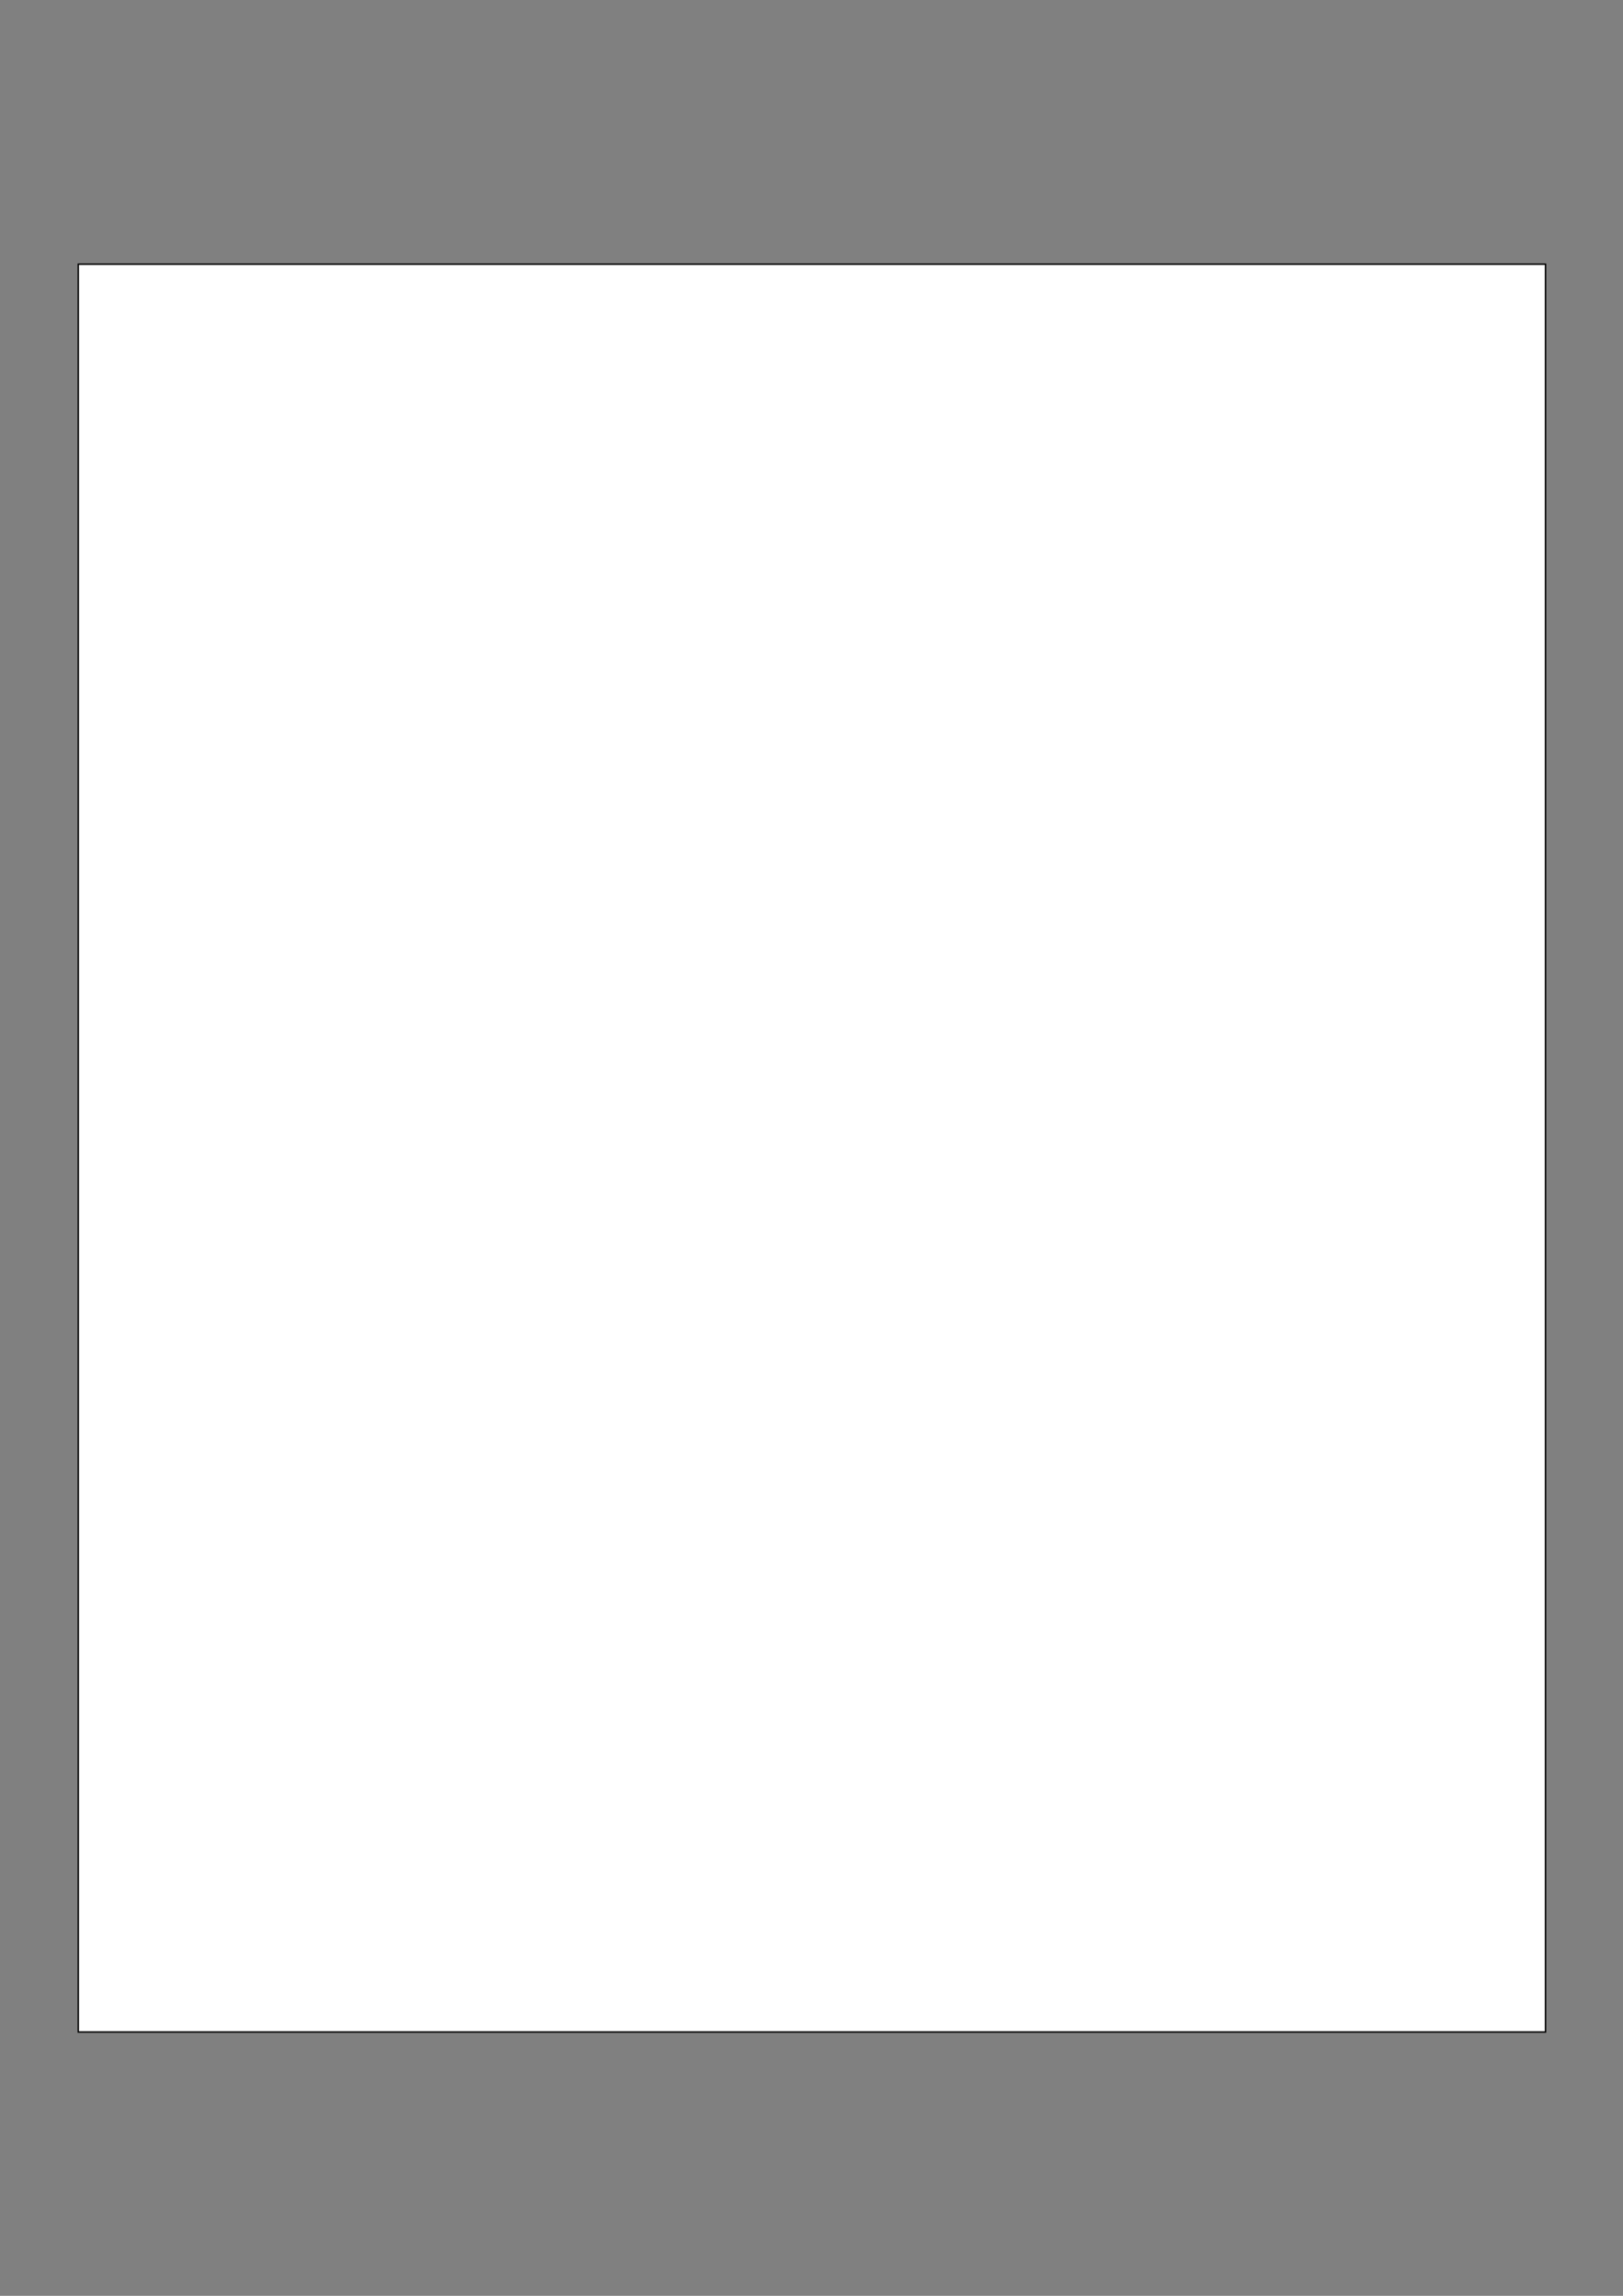<?xml version="1.0" encoding="UTF-8" standalone="no"?>
<!-- Created with Inkscape (http://www.inkscape.org/) -->

<svg
   width="210mm"
   height="297mm"
   viewBox="0 0 210 297"
   version="1.1"
   id="svg1"
   xml:space="preserve"
   inkscape:version="1.4 (e7c3feb, 2024-10-09)"
   sodipodi:docname="flowing-2.svg"
   inkscape:export-filename="flowing-2.pdf"
   inkscape:export-xdpi="96"
   inkscape:export-ydpi="96"
   xmlns:inkscape="http://www.inkscape.org/namespaces/inkscape"
   xmlns:sodipodi="http://sodipodi.sourceforge.net/DTD/sodipodi-0.dtd"
   xmlns="http://www.w3.org/2000/svg"
   xmlns:svg="http://www.w3.org/2000/svg"><rect x="0" y="0" width="210" height="297" fill="#808080" stroke="none"/><sodipodi:namedview
     id="namedview1"
     pagecolor="#ffffff"
     bordercolor="#000000"
     borderopacity="0.25"
     inkscape:showpageshadow="2"
     inkscape:pageopacity="0.0"
     inkscape:pagecheckerboard="0"
     inkscape:deskcolor="#d1d1d1"
     inkscape:document-units="mm"
     inkscape:zoom="0.2963988"
     inkscape:cx="57.355158"
     inkscape:cy="622.47216"
     inkscape:window-width="1920"
     inkscape:window-height="1051"
     inkscape:window-x="0"
     inkscape:window-y="0"
     inkscape:window-maximized="1"
     inkscape:current-layer="layer1" /><defs
     id="defs1" /><g
     inkscape:label="Layer 1"
     inkscape:groupmode="layer"
     id="layer1"
     transform="translate(-103.857,-5.609)"><g
       id="g54"
       transform="matrix(1.687,0,0,1.687,-78.185,13.362)"><path
         id="rect26"
         style="fill:#ffffff;stroke:#000000;stroke-width:0.11"
         d="M 113.912,15.664 H 226.448 V 151.227 H 113.912 Z" /><path
         id="rect7"
         style="fill:#ffffff;stroke:none;stroke-width:0.092;stroke-dasharray:none"
         d="m 201.685,58.051 c 6.539,4.99 10.863,1.67 14.772,-2.028 v -4.325 c -2.91,-2.032 -7.298,-6.031 -14.756,-8.423 -0.017,-0.002 -0.02,0.008 -0.043,5.17e-4 -1.335,-0.424 -3.272,-0.916 -4.296,-1.092 -0.723,-0.124 -1.415,-0.222 -3.457,-0.486 -0.408,-0.053 -0.49,-0.045 -0.975,0.093 -0.562,0.16 -0.63,0.173 -2.107,0.4 -0.521,0.08 -1.088,0.182 -1.262,0.226 -0.174,0.044 -0.716,0.124 -1.205,0.176 -0.489,0.052 -1.048,0.13 -1.243,0.173 -0.779,0.172 -1.566,0.254 -2.424,0.254 -1.381,-2.49e-4 -1.576,-0.033 -3.907,-0.65 -0.778,-0.206 -2.186,-0.672 -2.474,-0.819 -0.084,-0.043 -0.278,-0.12 -0.43,-0.172 -0.152,-0.051 -0.703,-0.345 -1.223,-0.651 -1.283,-0.755 -1.475,-0.864 -1.53,-0.862 -0.026,4.82e-4 -0.021,0.02 0.012,0.043 0.104,0.074 0.907,1.231 1.164,1.677 0.449,0.777 0.537,0.989 0.62,1.487 0.206,1.227 0.02,2.739 -0.471,3.828 -0.045,0.099 -0.082,0.193 -0.082,0.209 0,0.015 -0.126,0.295 -0.279,0.622 -0.295,0.629 -0.381,0.853 -0.327,0.853 0.059,0 1.146,-0.407 1.313,-0.491 0.285,-0.145 2.612,-0.071 4.5,0.143 0.559,0.063 1.326,0.144 1.705,0.178 1.845,0.169 3.579,0.51 4.912,0.965 0.88,0.3 1.996,0.722 2.361,0.891 0.165,0.076 0.493,0.221 0.729,0.32 0.655,0.275 2.752,1.388 3.308,1.755 0.163,0.108 0.318,0.197 0.344,0.198 0.026,0.001 0.137,0.079 0.246,0.172 0.109,0.093 0.222,0.17 0.25,0.17 0.086,0 2.072,1.384 2.219,1.547 0.016,0.017 0.119,0.101 0.229,0.185 0.11,0.084 0.278,0.222 0.373,0.305 0.095,0.084 0.339,0.298 0.543,0.477 0.791,0.693 1.571,1.407 2.665,2.439 z" /><path
         id="path28"
         style="fill:#ffffff;stroke:none;stroke-width:0.092;stroke-dasharray:none"
         d="m 201.724,59.759 c 0.617,4.973 -12.197,19.339 -18.645,29.26 0.3,0.153 0.614,0.306 0.975,0.466 1.072,0.474 1.678,0.625 3.33,0.83 0.534,0.066 2.348,-0.21 3.243,-0.495 0.313,-0.099 0.84,-0.258 1.171,-0.351 0.331,-0.094 1.093,-0.326 1.692,-0.516 1.259,-0.399 1.411,-0.444 2.388,-0.703 0.398,-0.105 1.069,-0.312 1.491,-0.459 0.795,-0.277 2.359,-0.746 2.66,-0.796 0.095,-0.016 0.314,-0.058 0.488,-0.093 0.174,-0.035 1.081,-0.078 2.016,-0.096 l 1.701,-0.032 0.001,0.011 c 4.02,-0.084 8.278,0.422 12.221,2.002 V 56.023 c -3.91,3.698 -8.233,7.018 -14.772,2.028 l 0.008,0.007 0.019,0.851 0.019,0.852 z" /><path
         id="path47"
         style="fill:#ffffff;stroke:none;stroke-width:0.092;stroke-dasharray:none"
         d="m 175.641,51.304 -0.1,0.26 c -0.713,1.851 -1.291,3.05 -1.755,3.641 -0.42,0.535 -0.567,0.644 -1.075,0.795 -0.638,0.19 -1.051,0.256 -2.052,0.327 -1.415,0.101 -1.95,0.079 -2.858,-0.119 -0.447,-0.098 -1.012,-0.254 -1.255,-0.348 -0.448,-0.172 -1.456,-0.805 -1.824,-1.146 -0.453,-0.42 -0.849,-0.782 -1.133,-1.036 -0.165,-0.148 -0.301,-0.296 -0.301,-0.33 0,-0.034 -0.032,-0.063 -0.072,-0.064 -0.04,-0.002 -0.33,-0.232 -0.645,-0.512 -0.315,-0.28 -0.58,-0.502 -0.589,-0.493 -0.009,0.009 0.011,0.089 0.045,0.177 0.034,0.089 0.047,0.228 0.029,0.31 -0.064,0.294 0.128,1.119 0.346,1.485 0.23,0.387 0.466,0.568 1.509,1.161 0.358,0.204 0.709,0.424 0.78,0.488 0.07,0.065 0.152,0.111 0.18,0.103 0.029,-0.008 0.133,0.029 0.233,0.083 0.1,0.054 0.476,0.242 0.836,0.42 0.636,0.313 0.666,0.336 1.024,0.797 0.203,0.261 0.498,0.622 0.655,0.803 0.158,0.18 0.403,0.464 0.545,0.631 0.142,0.167 0.288,0.335 0.326,0.373 0.037,0.038 0.185,0.248 0.328,0.465 0.143,0.218 0.487,0.731 0.765,1.141 0.602,0.89 1.509,2.314 1.808,2.837 0.397,0.696 1.236,2.436 1.625,3.372 0.115,0.277 0.269,0.645 0.342,0.819 0.33,0.782 0.67,1.724 0.86,2.381 0.055,0.189 0.124,0.391 0.153,0.449 0.198,0.387 0.667,2.311 0.908,3.724 0.031,0.181 0.084,0.478 0.118,0.66 0.034,0.181 0.084,0.524 0.111,0.76 0.047,0.402 0.356,1.96 0.637,3.212 0.205,0.914 0.431,1.709 0.735,2.59 0.16,0.462 0.29,0.892 0.29,0.957 0,0.065 0.027,0.135 0.06,0.155 0.033,0.02 0.262,0.454 0.51,0.964 0.741,1.526 1.14,2.148 1.907,2.967 0.335,0.358 1.233,1.131 1.549,1.334 0.168,0.108 0.531,0.342 0.807,0.519 0.313,0.202 0.677,0.403 1.076,0.606 6.449,-9.921 19.262,-24.287 18.645,-29.26 l -0.357,-0.112 c -1.622,-0.509 -3.986,-1.041 -5.697,-1.282 -2.588,-0.364 -2.354,-0.368 -7.865,0.14 -1.082,0.1 -1.624,0.078 -2.07,-0.081 -0.215,-0.077 -0.7,-0.232 -1.079,-0.345 -0.379,-0.113 -0.882,-0.281 -1.119,-0.373 -0.237,-0.092 -0.779,-0.302 -1.205,-0.466 -0.917,-0.353 -1.841,-0.823 -2.643,-1.344 -0.599,-0.389 -0.789,-0.571 -1.466,-1.405 -0.42,-0.518 -0.417,-0.515 -1.166,-1.473 -0.267,-0.342 -0.5,-0.634 -0.517,-0.65 -0.017,-0.016 -0.132,-0.158 -0.257,-0.316 -0.124,-0.158 -0.32,-0.391 -0.435,-0.518 z" /><path
         id="path29"
         style="fill:#ffffff;stroke:none;stroke-width:0.092;stroke-dasharray:none"
         d="m 188.979,97.068 c 0.7,-0.498 1.558,-0.259 2.603,-0.871 l -1.425,0.063 c -0.785,0.035 -2.009,0.048 -2.719,0.029 -2.291,-0.062 -5.176,-0.46 -5.727,-0.791 -0.245,-0.147 -1.382,-1.023 -1.673,-1.289 -0.11,-0.101 -0.371,-0.322 -0.579,-0.49 -1.754,-1.419 -2.285,-1.956 -3.01,-3.039 -0.332,-0.497 -0.702,-1.08 -0.822,-1.294 -0.12,-0.214 -0.316,-0.558 -0.435,-0.763 -0.519,-0.89 -0.89,-1.574 -0.89,-1.642 0,-0.04 -0.023,-0.086 -0.05,-0.103 -0.027,-0.017 -0.185,-0.335 -0.35,-0.706 -0.165,-0.371 -0.346,-0.778 -0.402,-0.904 -0.366,-0.821 -1.123,-3.857 -1.372,-5.507 -0.033,-0.221 -0.112,-0.737 -0.174,-1.147 -0.062,-0.41 -0.154,-1.016 -0.204,-1.348 -0.05,-0.331 -0.196,-1.248 -0.326,-2.037 -0.24,-1.461 -0.346,-1.83 -0.828,-2.886 -0.077,-0.168 -0.124,-0.329 -0.106,-0.359 0.018,-0.029 0.01,-0.054 -0.018,-0.054 -0.028,0 -0.159,-0.239 -0.292,-0.532 -0.3,-0.661 -0.522,-0.996 -1.212,-1.827 -0.552,-0.665 -0.79,-0.868 -1.947,-1.658 -0.302,-0.206 -0.795,-0.543 -1.095,-0.748 -0.3,-0.205 -0.648,-0.435 -0.774,-0.511 l -0.229,-0.138 0.254,0.284 c 0.14,0.156 0.514,0.565 0.832,0.908 0.318,0.344 0.637,0.692 0.71,0.775 0.158,0.178 0.47,0.616 0.47,0.66 0,0.03 0.46,0.838 0.575,1.009 0.089,0.133 1.169,2.347 1.287,2.639 0.057,0.142 0.137,0.336 0.178,0.43 0.151,0.353 0.444,1.1 0.547,1.395 0.147,0.42 0.28,1.38 0.544,3.911 0.073,0.698 0.598,3.548 0.772,4.187 0.085,0.313 0.389,1.356 0.719,2.467 0.042,0.142 0.209,0.607 0.37,1.032 0.161,0.426 0.316,0.839 0.343,0.918 0.199,0.581 0.828,1.893 0.991,2.068 0.055,0.059 0.1,0.122 0.1,0.14 0,0.017 0.112,0.205 0.249,0.418 0.137,0.213 0.374,0.599 0.527,0.858 0.298,0.506 1.265,1.669 1.725,2.074 0.311,0.274 1.06,0.814 1.394,1.004 0.118,0.067 0.367,0.223 0.554,0.346 0.425,0.279 0.822,0.532 1.23,0.783 0.174,0.107 0.329,0.212 0.345,0.234 0.016,0.022 0.28,0.182 0.587,0.356 0.53,0.3 1.288,0.624 2.109,0.902 0.205,0.069 0.45,0.158 0.545,0.198 1.358,0.568 2.534,0.842 4.204,0.981 0.44,0.037 0.484,0.031 0.59,-0.083 0.063,-0.068 0.174,-0.124 0.248,-0.124 0.073,0 0.295,-0.052 0.493,-0.115 0.198,-0.063 0.413,-0.115 0.477,-0.115 0.058,0 0.087,2.73e-4 0.088,0.013 z" /><path
         id="path35"
         style="fill:#ffffff;stroke:none;stroke-width:0.092;stroke-dasharray:none"
         d="m 177.683,103.59 c -0.32,4.248 -2.608,8.103 -5.818,11.822 0.317,0.284 0.678,0.475 0.915,0.425 0.651,-0.138 1.865,-0.764 2.741,-1.413 0.055,-0.041 0.184,-0.132 0.287,-0.204 0.279,-0.194 2.471,-1.831 2.998,-2.239 0.528,-0.409 1.74,-1.274 1.785,-1.274 0.017,0 0.068,-0.038 0.114,-0.084 0.116,-0.116 1.453,-0.943 1.976,-1.222 0.235,-0.126 0.685,-0.369 1.001,-0.54 0.316,-0.171 0.664,-0.347 0.775,-0.391 0.22,-0.087 0.269,-0.114 1.035,-0.574 0.87,-0.522 1.303,-0.742 2.206,-1.119 1.13,-0.473 2.472,-0.923 3.5,-1.175 0.158,-0.039 0.403,-0.103 0.545,-0.144 0.142,-0.04 0.362,-0.102 0.488,-0.137 1.311,-0.367 2.627,-0.59 4.789,-0.812 1.529,-0.157 4.232,-0.881 5.756,-1.542 0.228,-0.099 0.336,-0.163 0.389,-0.03 0.065,-3.836 1.449,-9.852 1.265,-11.448 l -0.254,0.109 c -0.142,0.061 -0.57,0.179 -0.952,0.262 -0.695,0.152 -0.977,0.241 -2.792,0.88 -0.536,0.189 -1.452,0.511 -2.036,0.717 -0.584,0.205 -1.306,0.469 -1.606,0.587 -0.3,0.117 -0.881,0.329 -1.291,0.471 -0.41,0.142 -0.887,0.323 -1.061,0.402 -0.745,0.338 -1.345,0.589 -1.411,0.589 -0.039,0 -0.079,0.025 -0.09,0.056 -0.011,0.031 -0.319,0.186 -0.685,0.345 l -0.666,0.289 h -0.003 c -1.045,0.613 -1.903,0.373 -2.603,0.871 0.001,0.013 -0.026,0.038 -0.081,0.089 -0.273,0.25 -3.821,3.092 -4.378,3.507 -1.722,1.283 -2.107,1.529 -2.847,1.817 -0.221,0.086 -0.427,0.176 -0.459,0.199 -0.058,0.043 -1.279,0.431 -1.979,0.629 -0.433,0.123 -1.257,0.271 -1.553,0.282 z" /><path
         id="path38"
         style="fill:#ffffff;stroke:none;stroke-width:0.092;stroke-dasharray:none"
         d="m 165.785,85.916 c -0.288,3.508 -1.809,6.527 -1.831,9.971 0.017,0.037 0.036,0.069 0.053,0.107 0.185,0.41 0.535,1.159 0.777,1.663 0.243,0.505 0.652,1.434 0.909,2.065 0.257,0.631 0.492,1.199 0.522,1.262 0.03,0.063 0.147,0.399 0.26,0.746 0.113,0.347 0.243,0.712 0.288,0.812 0.046,0.099 0.083,0.211 0.083,0.249 0,0.038 0.037,0.137 0.082,0.221 0.116,0.214 0.355,0.758 0.403,0.915 0.022,0.072 0.154,0.393 0.295,0.713 0.14,0.32 0.272,0.687 0.292,0.815 0.02,0.128 0.069,0.259 0.109,0.29 0.078,0.062 0.204,0.372 0.655,1.606 0.161,0.442 0.457,1.217 0.657,1.721 0.2,0.505 0.432,1.15 0.516,1.434 0.632,2.15 1.219,3.793 1.562,4.381 0.115,0.196 0.277,0.369 0.449,0.523 3.21,-3.719 5.498,-7.573 5.818,-11.822 -0.011,4.2e-4 -0.034,0.004 -0.043,0.004 -0.205,1.9e-4 -1.396,-0.32 -1.925,-0.518 -0.491,-0.184 -1.563,-0.926 -2.243,-1.552 -1.042,-0.96 -1.348,-1.336 -1.979,-2.434 -0.198,-0.346 -0.477,-0.796 -0.62,-1.001 -1.292,-1.857 -2.103,-3.263 -2.679,-4.646 -0.085,-0.205 -0.177,-0.399 -0.204,-0.432 -0.026,-0.033 -0.127,-0.343 -0.224,-0.689 -0.417,-1.486 -0.476,-1.683 -0.631,-2.091 -0.372,-0.976 -0.528,-1.419 -0.657,-1.859 -0.074,-0.255 -0.243,-0.825 -0.375,-1.267 -0.081,-0.273 -0.207,-0.771 -0.317,-1.187 z" /><path
         id="path37"
         style="fill:#ffffff;stroke:none;stroke-width:0.092;stroke-dasharray:none"
         d="m 160.193,65.682 c -2.743,4.889 -5.722,6.56 -8.928,8.385 -0.028,0.192 -0.057,0.383 -0.08,0.588 -0.062,0.557 -0.235,1.218 -0.691,2.639 -0.121,0.379 -0.25,0.805 -0.286,0.947 -0.036,0.142 -0.126,0.452 -0.201,0.688 -0.075,0.237 -0.226,0.776 -0.336,1.198 -0.11,0.423 -0.227,0.796 -0.26,0.829 -0.033,0.033 -0.06,0.142 -0.06,0.241 0,0.099 -0.066,0.449 -0.146,0.777 -0.08,0.328 -0.182,0.752 -0.226,0.941 -0.044,0.189 -0.135,0.576 -0.202,0.86 -0.067,0.284 -0.207,0.749 -0.312,1.032 -0.105,0.284 -0.203,0.623 -0.22,0.754 l -0.029,0.238 0.324,0.115 c 0.178,0.063 0.543,0.185 0.811,0.271 0.426,0.137 1.291,0.461 3.241,1.213 0.782,0.302 1.529,0.596 1.721,0.679 0.095,0.04 0.443,0.157 0.774,0.259 0.331,0.102 0.922,0.338 1.313,0.525 0.692,0.33 2.081,1.122 2.119,1.209 0.011,0.024 0.042,0.043 0.07,0.043 0.171,0 1.739,1.152 2.143,1.575 0.824,0.863 1.041,1.097 1.414,1.523 0.91,1.041 1.367,1.721 1.808,2.674 0.022,-3.444 1.543,-6.463 1.831,-9.971 -0.312,-1.173 -0.663,-2.577 -0.805,-3.287 -0.044,-0.221 -0.276,-1.357 -0.516,-2.524 -0.866,-4.22 -1.011,-4.951 -1.202,-6.08 -0.107,-0.631 -0.236,-1.534 -0.287,-2.008 -0.051,-0.473 -0.158,-1.299 -0.238,-1.836 -0.079,-0.536 -0.159,-1.124 -0.177,-1.305 -0.018,-0.181 -0.053,-0.33 -0.078,-0.33 -0.025,0 -0.086,-0.125 -0.137,-0.278 -0.051,-0.153 -0.172,-0.353 -0.269,-0.444 -0.098,-0.092 -0.372,-0.412 -0.61,-0.712 -0.238,-0.3 -0.629,-0.731 -0.868,-0.959 l -0.436,-0.414 z" /><path
         id="path36"
         style="fill:#ffffff;stroke:none;stroke-width:0.092;stroke-dasharray:none"
         d="m 159.279,54.337 -0.453,0.608 c -0.249,0.335 -0.525,0.724 -0.613,0.866 -0.088,0.142 -0.272,0.431 -0.409,0.641 -0.771,1.187 -1.711,3.191 -2.466,5.259 -0.111,0.304 -0.224,0.605 -0.251,0.668 -0.027,0.063 -0.104,0.283 -0.171,0.488 -0.125,0.384 -0.249,0.694 -0.353,0.882 -0.033,0.059 -0.097,0.253 -0.142,0.43 -0.045,0.177 -0.105,0.374 -0.134,0.437 -0.029,0.063 -0.108,0.27 -0.176,0.459 -0.068,0.189 -0.159,0.422 -0.202,0.516 -0.043,0.095 -0.198,0.547 -0.345,1.004 -0.147,0.457 -0.351,1.09 -0.454,1.406 -0.103,0.315 -0.235,0.78 -0.291,1.032 -0.228,1.019 -0.543,1.917 -1.03,2.932 -0.206,0.43 -0.391,1.189 -0.524,2.101 3.205,-1.825 6.184,-3.496 8.928,-8.385 l 0.11,-0.209 c 0.077,-0.146 0.366,-0.61 0.643,-1.031 0.277,-0.422 0.546,-0.852 0.599,-0.955 0.053,-0.104 0.114,-0.202 0.134,-0.218 0.042,-0.032 0.202,-0.3 0.719,-1.205 0.263,-0.459 1.177,-2.292 1.309,-2.625 0.13,-0.327 0.077,-0.31 -0.088,0.029 -0.297,0.607 -0.588,1.146 -0.742,1.373 -0.089,0.132 -0.162,0.268 -0.162,0.301 0,0.034 -0.039,0.061 -0.086,0.061 -0.047,0 -0.086,0.05 -0.086,0.111 0,0.11 -0.514,0.975 -0.861,1.449 -0.455,0.621 -1.524,2.126 -1.805,2.541 -0.637,0.94 -0.836,1.195 -1.521,1.943 -0.273,0.298 -0.988,0.919 -1.571,1.365 -0.193,0.147 -0.427,0.33 -0.522,0.405 -0.409,0.327 -1.902,1.439 -2.215,1.651 -0.28,0.19 -0.794,0.548 -0.949,0.662 l -0.124,0.091 0.133,-0.42 c 0.614,-1.933 0.815,-2.506 1.32,-3.775 0.044,-0.11 0.212,-0.559 0.374,-0.998 0.325,-0.881 0.472,-1.197 1.077,-2.314 0.226,-0.418 0.411,-0.771 0.411,-0.786 0,-0.015 0.062,-0.118 0.138,-0.23 0.076,-0.112 0.218,-0.404 0.317,-0.648 0.098,-0.244 0.216,-0.522 0.262,-0.617 0.153,-0.315 0.471,-1.199 0.595,-1.651 0.203,-0.74 0.877,-2.566 1.223,-3.311 0.095,-0.205 0.296,-0.657 0.446,-1.004 0.151,-0.347 0.305,-0.698 0.343,-0.779 0.063,-0.135 0.051,-0.165 -0.133,-0.35 z" /><path
         id="path30"
         style="fill:#ffffff;stroke:none;stroke-width:0.092;stroke-dasharray:none"
         d="m 203.216,106.365 c 0.558,8.862 3.014,14.693 13.241,16.117 V 88.788 C 212.513,87.208 208.256,86.702 204.236,86.785 l 0.032,0.411 c 0.018,0.232 0.046,0.823 0.062,1.312 0.016,0.489 0.046,1.36 0.066,1.935 l 0.037,1.045 -0.005,0.002 c 0.184,1.596 -1.2,7.611 -1.265,11.448 0.057,0.14 0.052,0.499 0.055,1.301 0.002,0.765 0.017,1.554 0.033,1.753 0.015,0.19 0.004,0.288 -0.035,0.372 z" /><path
         id="path46"
         style="fill:#ffffff;stroke:none;stroke-width:0.092;stroke-dasharray:none"
         d="m 165.702,141.236 c 0.227,-4.153 -2.977,-6.902 -11.798,-9.091 -0.089,0.012 -0.281,-0.018 -0.711,-0.098 h -5.1e-4 c -0.3,-0.056 -0.945,-0.185 -1.434,-0.287 -1.156,-0.241 -1.193,-0.248 -2.237,-0.424 -0.935,-0.158 -1.748,-0.335 -3.5,-0.762 -1.012,-0.247 -1.684,-0.491 -2.925,-1.063 -0.205,-0.095 -0.618,-0.25 -0.918,-0.345 -0.784,-0.249 -1.441,-0.5 -1.606,-0.613 -0.079,-0.054 -0.234,-0.133 -0.344,-0.176 -0.345,-0.133 -0.804,-0.348 -1.588,-0.74 -0.517,-0.259 -0.682,-0.349 -0.755,-0.453 1.37,6.1 -9.586,9.677 -13.983,14.051 z" /><path
         id="path51"
         style="fill:#ffffff;stroke:none;stroke-width:0.092;stroke-dasharray:none"
         d="m 216.441,141.236 c -11.351,-8.449 -35.452,-9.936 -40.579,-18.884 -0.025,0.01 -0.059,0.024 -0.081,0.034 -0.547,0.225 -1.532,0.546 -3.829,1.249 -1.146,0.35 -1.322,0.389 -3.327,0.721 -0.63,0.105 -0.967,0.156 -1.242,0.18 -6.546,0.994 -12.19,0.463 -15.704,-1.27 0.039,0.03 0.082,0.062 0.082,0.077 0,0.044 0.179,0.737 0.397,1.538 0.218,0.802 0.515,1.922 0.658,2.49 0.316,1.247 0.469,1.847 0.579,2.266 0.171,0.649 0.332,1.305 0.437,1.778 0.06,0.268 0.122,0.546 0.138,0.617 0.016,0.069 0.005,0.103 -0.066,0.113 8.821,2.189 12.025,4.938 11.798,9.091 z" /><path
         id="path53"
         style="fill:#ffffff;stroke:none;stroke-width:0.092;stroke-dasharray:none"
         d="m 203.216,106.365 c -0.049,0.108 -0.151,0.181 -0.393,0.272 -0.636,0.238 -1.137,0.515 -1.532,0.846 -0.486,0.408 -1.284,1.041 -1.461,1.16 -0.071,0.047 -0.184,0.128 -0.252,0.179 -0.067,0.051 -0.342,0.24 -0.61,0.42 -0.268,0.18 -0.617,0.461 -0.775,0.624 -0.158,0.163 -0.364,0.362 -0.459,0.441 -0.512,0.427 -0.707,0.573 -0.766,0.573 -0.036,0 -0.066,0.024 -0.066,0.054 0,0.029 -0.2,0.196 -0.444,0.371 -0.245,0.175 -0.496,0.36 -0.559,0.412 -0.063,0.052 -0.321,0.232 -0.574,0.402 -0.252,0.169 -0.653,0.44 -0.889,0.602 -0.615,0.42 -1.466,0.944 -2.294,1.412 -1.056,0.597 -1.276,0.715 -2.335,1.252 -0.53,0.268 -0.996,0.531 -1.035,0.584 -0.04,0.053 -0.072,0.076 -0.072,0.052 0,-0.024 -0.045,0.001 -0.1,0.056 -0.138,0.138 -0.64,0.455 -0.881,0.555 -0.11,0.046 -0.397,0.203 -0.638,0.349 -0.241,0.146 -0.45,0.267 -0.464,0.267 -0.014,0 -0.267,0.137 -0.563,0.304 -0.542,0.307 -1.115,0.627 -1.607,0.897 -1.478,0.813 -3.197,1.667 -3.355,1.667 -0.043,0 -0.079,0.026 -0.079,0.057 0,0.032 -0.027,0.057 -0.06,0.057 -0.033,0 -0.307,0.116 -0.609,0.258 -0.302,0.142 -0.557,0.258 -0.567,0.258 -0.01,0 -0.186,0.077 -0.39,0.172 -0.204,0.095 -0.386,0.172 -0.404,0.172 -0.018,0 -0.207,0.08 -0.421,0.178 -0.214,0.098 -0.686,0.29 -1.049,0.426 -0.363,0.136 -0.821,0.314 -1.018,0.395 -0.175,0.072 -0.439,0.18 -0.636,0.261 5.127,8.948 29.229,10.436 40.579,18.884 h 0.017 v -18.754 c -10.227,-1.424 -12.683,-7.255 -13.241,-16.117 z" /><path
         id="path52"
         style="fill:#ffffff;stroke:none;stroke-width:0.092;stroke-dasharray:none"
         d="m 145.494,99.879 c -0.09,0.033 -0.091,0.436 -0.084,1.923 0.006,1.065 -0.013,2.801 -0.041,3.858 -0.055,2.092 0.013,4.16 0.194,5.88 0.057,0.542 0.08,0.806 0.173,1.979 0.031,0.394 0.096,1.065 0.145,1.491 0.057,0.497 0.099,1.585 0.119,3.041 l 0.032,2.265 0.181,0.189 c 0.1,0.104 0.246,0.223 0.325,0.264 0.646,0.332 2.275,1.141 2.553,1.268 0.326,0.149 0.972,0.45 1.606,0.749 0.158,0.074 0.461,0.212 0.674,0.306 0.136,0.06 0.236,0.121 0.305,0.174 3.514,1.733 9.158,2.264 15.704,1.27 -0.43,0.037 -0.669,-0.012 -1.327,-0.167 -0.527,-0.125 -1.23,-0.28 -1.561,-0.346 -1.004,-0.198 -2.299,-0.77 -3.259,-1.438 -0.296,-0.206 -0.594,-0.406 -0.662,-0.444 -0.159,-0.09 -0.393,-0.273 -0.721,-0.565 -0.144,-0.128 -0.446,-0.354 -0.669,-0.5 -0.925,-0.607 -2.158,-1.688 -2.63,-2.306 -0.103,-0.135 -0.257,-0.32 -0.342,-0.41 -0.163,-0.174 -1.116,-1.546 -1.347,-1.938 -0.55,-0.936 -1.235,-2.315 -1.456,-2.93 -0.079,-0.221 -0.185,-0.492 -0.235,-0.603 -0.216,-0.477 -0.647,-1.661 -0.991,-2.724 -0.204,-0.631 -0.395,-1.199 -0.423,-1.262 -0.094,-0.21 -0.789,-2.169 -1.084,-3.056 -0.286,-0.859 -0.922,-3.165 -0.922,-3.342 0,-0.156 -0.436,-0.539 -0.872,-0.767 -0.23,-0.12 -0.806,-0.414 -1.28,-0.652 -0.805,-0.406 -1.777,-0.965 -1.983,-1.14 -0.053,-0.045 -0.092,-0.075 -0.122,-0.064 z" /><path
         id="path50"
         style="fill:#ffffff;stroke:none;stroke-width:0.092;stroke-dasharray:none"
         d="m 123.903,84.46 v 56.775 c 4.397,-4.374 15.353,-7.952 13.983,-14.051 -0.026,-0.038 -0.043,-0.077 -0.056,-0.127 -0.03,-0.111 -0.164,-0.499 -0.297,-0.862 -0.549,-1.498 -0.825,-2.475 -1.072,-3.786 -0.125,-0.664 -0.15,-0.987 -0.173,-2.266 -0.017,-0.937 -0.003,-1.683 0.037,-2.008 0.036,-0.284 0.088,-0.749 0.116,-1.032 0.06,-0.605 0.174,-1.181 0.413,-2.093 0.095,-0.363 0.218,-0.866 0.272,-1.119 0.054,-0.252 0.139,-0.588 0.189,-0.746 0.049,-0.158 0.149,-0.506 0.222,-0.775 0.129,-0.479 0.839,-2.501 0.996,-2.839 0.044,-0.095 0.131,-0.301 0.194,-0.459 0.306,-0.77 1.37,-2.94 1.729,-3.525 0.146,-0.238 0.283,-0.478 0.304,-0.533 0.058,-0.152 1.045,-1.615 1.441,-2.137 0.35,-0.461 1.13,-1.473 1.261,-1.636 0.039,-0.048 0.158,-0.216 0.265,-0.373 0.107,-0.157 0.3,-0.417 0.428,-0.577 0.778,-0.972 0.753,-0.877 0.34,-1.301 -0.192,-0.197 -0.458,-0.499 -0.591,-0.67 -0.272,-0.351 -0.829,-1.472 -1.241,-2.496 -0.172,-0.427 -0.37,-0.805 -0.538,-1.029 -2.994,-3.655 -10.067,-10.401 -18.222,-10.336 z" /><path
         id="path49"
         style="fill:#ffffff;stroke:none;stroke-width:0.092;stroke-dasharray:none"
         d="m 123.903,29.971 v 54.49 c 8.155,-0.065 15.228,6.681 18.222,10.336 -0.002,-0.002 -0.004,-0.009 -0.006,-0.011 -0.315,-0.416 -0.412,-0.674 -0.606,-1.602 -0.284,-1.362 -0.324,-1.951 -0.257,-3.757 0.033,-0.899 0.075,-2.577 0.092,-3.729 0.031,-2.03 0.102,-3.954 0.191,-5.134 0.062,-0.819 0.023,-5.262 -0.05,-5.708 -0.034,-0.205 -0.073,-0.446 -0.087,-0.535 -0.041,-0.26 -0.302,-3.224 -0.339,-3.853 -0.091,-1.549 -0.167,-4.216 -0.171,-5.994 -0.002,-1.088 -0.04,-2.521 -0.083,-3.184 -0.079,-1.204 -0.063,-2.117 0.043,-2.495 0.031,-0.11 0.11,-0.435 0.176,-0.722 0.126,-0.551 0.485,-1.692 0.73,-2.318 0.343,-0.877 1.489,-2.96 1.908,-3.471 0.052,-0.063 0.129,-0.184 0.171,-0.268 0.068,-0.137 0.063,-0.17 -0.045,-0.309 -0.067,-0.085 -0.122,-0.179 -0.122,-0.208 0,-0.029 -0.114,-0.29 -0.253,-0.58 -0.389,-0.811 -0.538,-1.312 -0.789,-2.65 -0.03,-0.158 -0.068,-0.69 -0.085,-1.182 -0.06,-1.729 0.303,-3.347 1.142,-5.085 0.156,-0.324 0.331,-0.614 0.389,-0.645 0.076,-0.041 0.169,-0.037 0.27,-0.026 -7.354,-3.901 -11.421,-10.539 -20.44,-11.358 z" /><path
         id="path48"
         style="fill:#ffffff;stroke:none;stroke-width:0.092;stroke-dasharray:none"
         d="m 123.903,25.655 v 4.316 c 9.019,0.819 13.086,7.458 20.44,11.358 0.156,0.017 0.355,0.079 0.716,0.253 0.779,0.374 1.379,0.512 2.77,0.633 1.943,0.169 3.03,0.362 4.446,0.788 1.678,0.505 1.591,0.486 1.799,0.381 0.099,-0.05 0.219,-0.124 0.266,-0.164 0.047,-0.04 0.176,-0.121 0.287,-0.18 0.288,-0.153 0.931,-0.553 1.738,-1.082 0.897,-0.588 1.769,-1.151 2.134,-1.378 0.158,-0.098 0.597,-0.372 0.975,-0.609 1.994,-1.249 1.916,-1.211 2.124,-1.058 0.097,0.071 0.146,0.061 0.427,-0.086 0.174,-0.092 0.437,-0.251 0.583,-0.353 0.146,-0.102 0.456,-0.289 0.687,-0.415 0.231,-0.126 0.605,-0.333 0.829,-0.459 1.457,-0.819 1.918,-1.046 2.692,-1.33 0.473,-0.173 0.938,-0.337 1.032,-0.364 1.084,-0.309 1.833,-0.488 2.521,-0.621 -3.087,-3.647 -4.753,-6.678 -6.402,-9.629 z" /><path
         id="path27"
         style="fill:#ffffff;stroke:none;stroke-width:0.092;stroke-dasharray:none"
         d="m 163.968,25.655 c 1.649,2.951 3.315,5.982 6.402,9.629 0.514,-0.099 0.995,-0.179 1.551,-0.235 0.316,-0.032 0.716,-0.085 0.889,-0.119 0.211,-0.041 1.116,-0.05 2.724,-0.028 h 5.2e-4 c 2.837,0.039 4.276,0.106 5.65,0.261 0.552,0.062 1.249,0.14 1.549,0.171 0.645,0.068 0.85,0.1 2.725,0.434 2.194,0.39 2.359,0.425 3.097,0.638 0.379,0.109 0.908,0.26 1.176,0.335 0.268,0.075 0.926,0.267 1.462,0.428 1.779,0.533 2.295,0.677 2.756,0.771 1.738,0.354 2.302,0.58 3.482,1.393 0.15,0.103 0.289,0.187 0.31,0.187 0.021,0 0.123,0.065 0.226,0.144 0.103,0.079 0.205,0.143 0.227,0.143 0.064,0 0.595,0.395 1.087,0.809 0.573,0.482 1.212,1.108 1.936,1.894 0.499,0.543 0.645,0.781 0.482,0.764 7.458,2.393 11.846,6.391 14.756,8.423 V 25.655 Z" /><path
         id="path2"
         style="fill:#ffffff;stroke-width:0.542"
         d="m 146.038,120.321 -8.152,6.864 c 0.073,0.104 0.239,0.195 0.754,0.453 0.784,0.392 1.243,0.606 1.588,0.739 0.11,0.043 0.265,0.122 0.344,0.176 0.165,0.113 0.822,0.363 1.606,0.612 0.3,0.095 0.713,0.251 0.918,0.345 1.241,0.572 1.914,0.816 2.925,1.063 1.751,0.427 2.564,0.604 3.5,0.762 1.044,0.176 1.081,0.183 2.237,0.424 0.489,0.102 1.134,0.231 1.434,0.287 h 5.2e-4 c 0.77,0.143 0.811,0.142 0.776,-0.015 -0.016,-0.071 -0.078,-0.348 -0.137,-0.617 -0.105,-0.473 -0.266,-1.13 -0.437,-1.779 -0.11,-0.419 -0.264,-1.018 -0.579,-2.265 -0.144,-0.568 -0.44,-1.688 -0.659,-2.49 -0.218,-0.802 -0.397,-1.494 -0.397,-1.538 0,-0.044 -0.174,-0.157 -0.387,-0.251 -0.213,-0.094 -0.517,-0.232 -0.674,-0.306 -0.634,-0.299 -1.28,-0.6 -1.606,-0.749 -0.277,-0.127 -1.907,-0.937 -2.553,-1.269 -0.079,-0.041 -0.225,-0.159 -0.325,-0.263 z" /><path
         id="path5"
         style="fill:#ffffff;stroke-width:0.542"
         d="m 145.49,99.89 c -0.232,-0.2 -0.525,-0.424 -0.749,-0.579 0.064,0.167 -0.077,0.343 -0.588,0.981 -0.128,0.16 -0.321,0.419 -0.428,0.576 -0.107,0.157 -0.226,0.325 -0.265,0.373 -0.131,0.163 -0.911,1.175 -1.261,1.636 -0.396,0.522 -1.383,1.985 -1.441,2.137 -0.021,0.055 -0.158,0.295 -0.304,0.533 -0.359,0.585 -1.423,2.756 -1.729,3.525 -0.063,0.158 -0.15,0.364 -0.194,0.459 -0.157,0.338 -0.867,2.36 -0.996,2.839 -0.072,0.268 -0.172,0.617 -0.222,0.775 -0.049,0.158 -0.134,0.493 -0.189,0.746 -0.054,0.252 -0.177,0.755 -0.272,1.118 -0.239,0.912 -0.353,1.489 -0.413,2.094 -0.028,0.284 -0.081,0.749 -0.116,1.032 -0.041,0.324 -0.055,1.07 -0.038,2.008 0.024,1.279 0.048,1.602 0.173,2.266 0.247,1.311 0.524,2.287 1.072,3.786 0.133,0.363 0.266,0.751 0.297,0.862 0.014,0.05 0.03,0.09 0.057,0.128 l 8.152,-6.864 -0.005,-0.006 -0.032,-2.265 c -0.02,-1.455 -0.063,-2.543 -0.119,-3.041 -0.048,-0.426 -0.114,-1.097 -0.145,-1.491 -0.093,-1.172 -0.116,-1.437 -0.173,-1.979 -0.181,-1.72 -0.249,-3.788 -0.194,-5.88 0.028,-1.057 0.046,-2.793 0.04,-3.858 -0.008,-1.458 -0.004,-1.865 0.081,-1.912 z" /><path
         id="path7"
         style="fill:#ffffff;stroke-width:0.542"
         d="m 171.867,115.413 c -2.32,2.741 -5.491,4.546 -6.416,8.821 0.225,0.05 0.4,0.085 0.604,0.133 1.079,0.255 0.954,0.256 2.569,-0.012 2.005,-0.333 2.181,-0.371 3.327,-0.721 2.297,-0.702 3.282,-1.024 3.829,-1.249 0.197,-0.081 0.52,-0.214 0.717,-0.295 0.197,-0.081 0.655,-0.259 1.018,-0.395 0.363,-0.136 0.834,-0.328 1.048,-0.426 0.214,-0.098 0.403,-0.178 0.421,-0.178 0.018,0 0.2,-0.077 0.404,-0.172 0.204,-0.095 0.38,-0.172 0.39,-0.172 0.01,0 0.265,-0.116 0.567,-0.258 0.302,-0.142 0.576,-0.258 0.609,-0.258 0.033,0 0.06,-0.026 0.06,-0.057 0,-0.032 0.036,-0.057 0.079,-0.057 0.159,0 1.878,-0.854 3.355,-1.667 0.491,-0.27 1.065,-0.59 1.607,-0.897 0.296,-0.168 0.549,-0.305 0.563,-0.305 0.014,0 0.223,-0.12 0.464,-0.266 0.241,-0.146 0.528,-0.303 0.638,-0.349 0.24,-0.1 0.743,-0.417 0.881,-0.555 0.055,-0.055 0.1,-0.08 0.1,-0.056 0,0.024 0.032,2.9e-4 0.071,-0.053 0.039,-0.053 0.506,-0.316 1.036,-0.584 1.059,-0.536 1.279,-0.654 2.335,-1.252 0.828,-0.469 1.68,-0.992 2.294,-1.412 0.237,-0.162 0.637,-0.432 0.889,-0.602 0.252,-0.169 0.511,-0.35 0.574,-0.402 0.063,-0.052 0.315,-0.237 0.559,-0.412 0.245,-0.175 0.444,-0.342 0.444,-0.371 0,-0.029 0.03,-0.054 0.066,-0.054 0.059,0 0.254,-0.146 0.766,-0.573 0.095,-0.079 0.301,-0.278 0.459,-0.441 0.158,-0.163 0.506,-0.444 0.774,-0.624 0.268,-0.18 0.543,-0.369 0.61,-0.42 0.067,-0.051 0.181,-0.132 0.252,-0.179 0.177,-0.118 0.975,-0.752 1.461,-1.16 0.394,-0.331 0.895,-0.608 1.532,-0.846 0.431,-0.161 0.462,-0.208 0.427,-0.643 -0.016,-0.199 -0.031,-0.988 -0.033,-1.753 -0.005,-1.56 0.025,-1.474 -0.444,-1.271 -1.523,0.661 -4.226,1.385 -5.756,1.542 -2.162,0.222 -3.479,0.445 -4.79,0.812 -0.126,0.035 -0.345,0.097 -0.487,0.137 -0.142,0.04 -0.387,0.105 -0.545,0.144 -1.028,0.252 -2.369,0.702 -3.499,1.175 -0.902,0.377 -1.335,0.597 -2.206,1.119 -0.766,0.459 -0.815,0.486 -1.036,0.574 -0.11,0.044 -0.459,0.22 -0.774,0.391 -0.315,0.171 -0.766,0.414 -1.001,0.539 -0.523,0.279 -1.86,1.107 -1.976,1.222 -0.046,0.046 -0.098,0.084 -0.114,0.084 -0.045,0 -1.257,0.865 -1.785,1.274 -0.527,0.408 -2.718,2.044 -2.997,2.239 -0.103,0.071 -0.232,0.163 -0.287,0.204 -0.877,0.649 -2.09,1.275 -2.741,1.413 -0.236,0.05 -0.596,-0.14 -0.913,-0.424 z" /><path
         id="path9"
         style="fill:#ffffff;stroke-width:0.542"
         d="m 148.217,85.802 c -0.61,5.3 -2.017,9.811 -3.488,13.493 0.002,0.004 0.011,0.012 0.012,0.016 0.224,0.155 0.517,0.378 0.749,0.579 0.031,-0.017 0.07,0.006 0.126,0.053 0.206,0.176 1.178,0.735 1.983,1.14 0.473,0.238 1.049,0.532 1.28,0.652 0.436,0.228 0.872,0.611 0.872,0.767 0,0.178 0.636,2.484 0.922,3.342 0.295,0.887 0.99,2.845 1.084,3.055 0.028,0.063 0.219,0.631 0.423,1.262 0.345,1.064 0.775,2.248 0.991,2.725 0.05,0.11 0.156,0.382 0.235,0.603 0.221,0.615 0.906,1.993 1.456,2.929 0.231,0.393 1.184,1.765 1.348,1.939 0.085,0.09 0.239,0.275 0.342,0.41 0.472,0.618 1.705,1.699 2.63,2.306 0.224,0.147 0.525,0.372 0.669,0.5 0.328,0.292 0.562,0.475 0.721,0.565 0.068,0.038 0.366,0.239 0.662,0.445 0.96,0.668 2.255,1.24 3.259,1.438 0.203,0.04 0.601,0.132 0.957,0.212 0.926,-4.275 4.096,-6.08 6.416,-8.821 -0.173,-0.154 -0.336,-0.328 -0.451,-0.525 -0.344,-0.588 -0.93,-2.232 -1.562,-4.381 -0.084,-0.284 -0.316,-0.93 -0.516,-1.435 -0.2,-0.505 -0.496,-1.279 -0.657,-1.721 -0.451,-1.235 -0.578,-1.544 -0.655,-1.606 -0.039,-0.032 -0.088,-0.162 -0.109,-0.29 -0.02,-0.128 -0.152,-0.495 -0.292,-0.815 -0.14,-0.32 -0.273,-0.641 -0.295,-0.713 -0.048,-0.156 -0.287,-0.7 -0.403,-0.915 -0.045,-0.084 -0.082,-0.183 -0.082,-0.221 0,-0.038 -0.037,-0.15 -0.083,-0.249 -0.046,-0.099 -0.175,-0.465 -0.288,-0.812 -0.113,-0.347 -0.23,-0.683 -0.26,-0.746 -0.03,-0.063 -0.265,-0.631 -0.522,-1.262 -0.257,-0.631 -0.666,-1.56 -0.909,-2.065 -0.243,-0.505 -0.592,-1.254 -0.777,-1.664 -0.457,-1.014 -0.916,-1.698 -1.862,-2.781 -0.373,-0.427 -0.59,-0.661 -1.414,-1.524 -0.403,-0.423 -1.971,-1.575 -2.142,-1.575 -0.028,0 -0.06,-0.02 -0.07,-0.043 -0.038,-0.087 -1.427,-0.879 -2.119,-1.209 -0.391,-0.186 -0.982,-0.422 -1.313,-0.525 -0.331,-0.102 -0.68,-0.219 -0.775,-0.259 -0.192,-0.082 -0.939,-0.376 -1.721,-0.678 -1.949,-0.753 -2.815,-1.077 -3.241,-1.213 -0.268,-0.086 -0.633,-0.208 -0.811,-0.271 z" /><path
         id="path10"
         style="fill:#ffffff;stroke-width:0.542"
         d="m 171.927,85.507 c -2.024,0.08 -4.195,1.332 -5.891,1.352 0.018,0.064 0.048,0.187 0.065,0.243 0.132,0.442 0.301,1.012 0.375,1.267 0.128,0.44 0.285,0.883 0.657,1.859 0.156,0.409 0.215,0.605 0.631,2.091 0.097,0.346 0.198,0.656 0.224,0.688 0.026,0.033 0.118,0.227 0.204,0.433 0.576,1.383 1.387,2.79 2.679,4.646 0.143,0.205 0.422,0.656 0.62,1.001 0.63,1.098 0.937,1.475 1.979,2.434 0.68,0.627 1.752,1.369 2.243,1.552 0.53,0.198 1.72,0.518 1.925,0.518 0.263,-2.6e-4 1.146,-0.158 1.596,-0.286 0.7,-0.198 1.921,-0.586 1.979,-0.629 0.032,-0.023 0.238,-0.113 0.459,-0.199 0.739,-0.288 1.124,-0.534 2.846,-1.817 0.556,-0.415 4.105,-3.257 4.378,-3.507 0.11,-0.101 0.109,-0.102 -0.007,-0.102 -0.065,0 -0.279,0.052 -0.477,0.115 -0.198,0.063 -0.419,0.115 -0.493,0.115 -0.073,0 -0.185,0.055 -0.248,0.123 -0.106,0.114 -0.15,0.12 -0.59,0.084 -1.671,-0.139 -2.846,-0.414 -4.204,-0.981 -0.095,-0.04 -0.34,-0.129 -0.545,-0.198 -0.822,-0.278 -1.579,-0.601 -2.109,-0.902 -0.307,-0.174 -0.571,-0.334 -0.587,-0.356 -0.016,-0.022 -0.171,-0.127 -0.344,-0.234 -0.408,-0.251 -0.805,-0.504 -1.23,-0.783 -0.187,-0.123 -0.437,-0.278 -0.554,-0.345 -0.333,-0.19 -1.083,-0.73 -1.394,-1.004 -0.46,-0.406 -1.427,-1.568 -1.725,-2.074 -0.153,-0.259 -0.39,-0.645 -0.527,-0.858 -0.137,-0.213 -0.249,-0.401 -0.249,-0.418 0,-0.017 -0.045,-0.08 -0.1,-0.14 -0.162,-0.174 -0.792,-1.487 -0.991,-2.068 -0.027,-0.079 -0.181,-0.492 -0.342,-0.918 -0.11,-0.291 -0.179,-0.494 -0.253,-0.706 z" /><path
         id="path12"
         style="fill:#ffffff;stroke-width:0.542"
         d="m 160.732,65.737 c -0.213,-0.011 -0.406,-0.011 -0.57,5.17e-4 v 5.16e-4 l 0.436,0.414 c 0.24,0.228 0.63,0.659 0.868,0.959 0.238,0.3 0.512,0.62 0.61,0.712 0.098,0.092 0.219,0.292 0.269,0.444 0.051,0.153 0.112,0.278 0.137,0.278 0.025,0 0.059,0.148 0.077,0.33 0.018,0.181 0.098,0.769 0.177,1.305 0.079,0.536 0.186,1.362 0.237,1.836 0.051,0.473 0.181,1.377 0.288,2.008 0.191,1.129 0.336,1.861 1.202,6.08 0.24,1.167 0.472,2.304 0.516,2.524 0.181,0.91 0.733,3.108 1.057,4.231 1.696,-0.02 3.867,-1.272 5.891,-1.352 -0.034,-0.098 -0.104,-0.282 -0.117,-0.327 -0.33,-1.111 -0.634,-2.154 -0.719,-2.467 -0.174,-0.639 -0.699,-3.49 -0.772,-4.187 -0.264,-2.531 -0.398,-3.491 -0.544,-3.911 -0.103,-0.295 -0.396,-1.042 -0.547,-1.395 -0.041,-0.095 -0.12,-0.288 -0.178,-0.43 -0.118,-0.291 -1.198,-2.506 -1.287,-2.639 -0.115,-0.171 -0.575,-0.979 -0.575,-1.009 0,-0.044 -0.311,-0.482 -0.469,-0.66 -0.073,-0.082 -0.393,-0.431 -0.711,-0.775 -0.318,-0.344 -0.692,-0.752 -0.831,-0.908 l -0.252,-0.282 c -0.242,-0.14 -2.703,-0.705 -4.193,-0.78 z" /><path
         id="path11"
         style="fill:#ffffff;stroke-width:0.542"
         d="m 178.926,85.682 c 0.133,2.446 -0.156,4.846 -1.435,6.305 0.454,0.471 1.034,0.976 1.968,1.732 0.208,0.169 0.469,0.389 0.579,0.49 0.291,0.266 1.427,1.141 1.673,1.289 0.551,0.331 3.436,0.729 5.727,0.79 0.71,0.019 1.933,0.006 2.719,-0.028 l 1.428,-0.063 0.666,-0.289 c 0.366,-0.159 0.675,-0.314 0.685,-0.345 0.011,-0.031 0.051,-0.056 0.09,-0.056 0.066,0 0.666,-0.25 1.411,-0.589 0.174,-0.079 0.651,-0.259 1.061,-0.402 0.41,-0.142 0.991,-0.355 1.29,-0.472 0.3,-0.117 1.023,-0.381 1.607,-0.587 0.584,-0.205 1.5,-0.527 2.036,-0.716 1.815,-0.639 2.096,-0.728 2.792,-0.88 0.382,-0.083 0.81,-0.202 0.952,-0.263 l 0.258,-0.111 -0.037,-1.045 c -0.02,-0.575 -0.05,-1.446 -0.066,-1.935 -0.016,-0.489 -0.044,-1.079 -0.062,-1.312 l -0.033,-0.422 -1.701,0.032 c -0.936,0.017 -1.843,0.06 -2.016,0.096 -0.174,0.035 -0.393,0.077 -0.488,0.093 -0.301,0.051 -1.864,0.519 -2.66,0.796 -0.422,0.147 -1.094,0.354 -1.492,0.459 -0.976,0.258 -1.129,0.304 -2.387,0.703 -0.599,0.19 -1.361,0.422 -1.692,0.516 -0.331,0.094 -0.858,0.252 -1.171,0.351 -0.895,0.284 -2.708,0.561 -3.243,0.495 -1.652,-0.205 -2.259,-0.356 -3.331,-0.83 -0.841,-0.372 -1.503,-0.717 -2.052,-1.071 -0.276,-0.178 -0.639,-0.411 -0.807,-0.519 -0.316,-0.203 -1.213,-0.976 -1.548,-1.334 -0.279,-0.298 -0.505,-0.58 -0.721,-0.878 z" /><path
         id="path13"
         style="fill:#ffffff;stroke-width:0.542"
         d="m 164.824,55.976 c -0.042,1.058 -0.48,2.02 -1.053,3.239 0.013,0.002 -0.002,0.068 -0.064,0.224 -0.132,0.333 -1.046,2.165 -1.309,2.625 -0.517,0.904 -0.678,1.173 -0.719,1.205 -0.021,0.016 -0.081,0.114 -0.134,0.218 -0.053,0.104 -0.323,0.534 -0.599,0.955 -0.277,0.422 -0.566,0.886 -0.643,1.031 l -0.14,0.265 c 1.311,-0.095 4.486,0.62 4.763,0.78 l -0.002,-0.002 0.229,0.137 c 0.126,0.076 0.474,0.306 0.774,0.511 0.3,0.205 0.792,0.542 1.094,0.748 1.156,0.79 1.395,0.994 1.947,1.658 0.691,0.832 0.912,1.166 1.212,1.827 0.133,0.293 0.264,0.532 0.292,0.532 0.028,0 0.036,0.024 0.018,0.054 -0.018,0.029 0.029,0.191 0.106,0.359 0.482,1.056 0.588,1.425 0.828,2.886 0.129,0.789 0.276,1.705 0.326,2.037 0.05,0.331 0.142,0.938 0.204,1.348 0.062,0.41 0.141,0.926 0.174,1.147 0.249,1.65 1.006,4.686 1.372,5.507 0.056,0.126 0.237,0.533 0.402,0.904 0.165,0.371 0.322,0.689 0.35,0.706 0.028,0.017 0.05,0.063 0.05,0.103 0,0.067 0.371,0.751 0.89,1.641 0.12,0.205 0.315,0.549 0.435,0.763 0.12,0.214 0.49,0.796 0.822,1.293 0.338,0.506 0.643,0.894 1.042,1.307 1.279,-1.458 1.568,-3.858 1.435,-6.305 -0.377,-0.522 -0.715,-1.117 -1.186,-2.088 -0.248,-0.51 -0.477,-0.943 -0.51,-0.964 -0.033,-0.02 -0.06,-0.09 -0.06,-0.155 0,-0.065 -0.131,-0.495 -0.29,-0.957 -0.305,-0.88 -0.531,-1.676 -0.736,-2.59 -0.281,-1.252 -0.59,-2.811 -0.637,-3.212 -0.028,-0.237 -0.077,-0.579 -0.111,-0.76 -0.034,-0.181 -0.087,-0.478 -0.118,-0.66 -0.242,-1.414 -0.711,-3.337 -0.908,-3.724 -0.029,-0.058 -0.098,-0.259 -0.153,-0.449 -0.19,-0.656 -0.53,-1.599 -0.86,-2.381 -0.073,-0.174 -0.227,-0.542 -0.342,-0.819 -0.389,-0.936 -1.228,-2.676 -1.625,-3.372 -0.299,-0.523 -1.206,-1.947 -1.808,-2.837 -0.277,-0.41 -0.621,-0.923 -0.764,-1.141 -0.143,-0.218 -0.291,-0.427 -0.328,-0.465 -0.037,-0.038 -0.184,-0.206 -0.326,-0.373 -0.142,-0.167 -0.387,-0.451 -0.545,-0.631 -0.158,-0.18 -0.453,-0.541 -0.656,-0.803 -0.358,-0.461 -0.387,-0.484 -1.023,-0.797 -0.36,-0.177 -0.736,-0.366 -0.836,-0.42 -0.1,-0.054 -0.205,-0.091 -0.234,-0.083 -0.008,0.002 -0.034,-0.022 -0.047,-0.027 z" /><path
         id="path14"
         style="fill:#ffffff;stroke-width:0.542"
         d="m 161.982,52.281 c -0.34,-0.254 -2.019,0.976 -2.722,2.08 l 0.019,-0.025 0.203,0.203 c 0.185,0.185 0.196,0.215 0.133,0.35 -0.038,0.081 -0.193,0.432 -0.343,0.779 -0.151,0.347 -0.351,0.798 -0.446,1.004 -0.345,0.745 -1.019,2.571 -1.222,3.311 -0.124,0.452 -0.443,1.336 -0.595,1.651 -0.046,0.095 -0.164,0.372 -0.262,0.617 -0.098,0.244 -0.241,0.536 -0.317,0.648 -0.076,0.112 -0.138,0.216 -0.138,0.231 0,0.015 -0.185,0.368 -0.411,0.786 -0.605,1.117 -0.752,1.433 -1.077,2.314 -0.162,0.439 -0.331,0.887 -0.375,0.998 -0.505,1.269 -0.705,1.842 -1.32,3.775 l -0.133,0.42 0.124,-0.091 c 0.155,-0.114 0.669,-0.472 0.949,-0.662 0.313,-0.211 1.806,-1.324 2.215,-1.651 0.095,-0.076 0.329,-0.258 0.522,-0.405 0.584,-0.446 1.298,-1.067 1.571,-1.365 0.685,-0.748 0.885,-1.003 1.521,-1.943 0.281,-0.415 1.35,-1.92 1.805,-2.541 0.347,-0.474 0.861,-1.339 0.861,-1.449 0,-0.061 0.038,-0.112 0.086,-0.112 0.047,0 0.086,-0.027 0.086,-0.061 0,-0.034 0.073,-0.169 0.162,-0.301 0.153,-0.227 0.444,-0.766 0.742,-1.373 0.087,-0.177 0.137,-0.255 0.152,-0.253 0.574,-1.218 1.011,-2.181 1.053,-3.239 -0.038,-0.013 -0.081,-0.028 -0.133,-0.076 -0.07,-0.065 -0.421,-0.285 -0.78,-0.488 -1.043,-0.592 -1.279,-0.774 -1.509,-1.161 -0.218,-0.366 -0.411,-1.192 -0.346,-1.485 0.018,-0.081 0.005,-0.22 -0.029,-0.309 -0.034,-0.088 -0.053,-0.167 -0.045,-0.176 z" /><path
         id="path15"
         style="fill:#ffffff;stroke-width:0.542"
         d="m 175.774,48.506 c -0.443,0.94 -0.322,1.871 -0.137,2.808 l 0.004,-0.01 0.209,0.232 c 0.115,0.127 0.31,0.361 0.435,0.518 0.124,0.158 0.24,0.3 0.257,0.316 0.017,0.016 0.249,0.308 0.516,0.65 0.749,0.958 0.746,0.955 1.166,1.473 0.676,0.834 0.866,1.016 1.466,1.405 0.802,0.52 1.727,0.99 2.643,1.344 0.426,0.164 0.968,0.374 1.205,0.466 0.237,0.092 0.74,0.26 1.119,0.373 0.379,0.113 0.864,0.268 1.079,0.345 0.446,0.159 0.988,0.181 2.07,0.081 5.511,-0.508 5.278,-0.504 7.865,-0.14 1.711,0.241 4.075,0.773 5.697,1.282 l 0.362,0.114 -0.018,-0.852 -0.019,-0.852 -0.234,-0.22 c -1.094,-1.031 -1.874,-1.745 -2.665,-2.439 -0.204,-0.179 -0.448,-0.393 -0.543,-0.477 -0.095,-0.084 -0.263,-0.222 -0.373,-0.306 -0.11,-0.084 -0.214,-0.168 -0.229,-0.185 -0.147,-0.162 -2.132,-1.546 -2.218,-1.546 -0.028,0 -0.141,-0.077 -0.25,-0.17 -0.109,-0.093 -0.22,-0.171 -0.246,-0.172 -0.026,-0.001 -0.181,-0.091 -0.344,-0.198 -0.556,-0.368 -2.653,-1.481 -3.308,-1.755 -0.237,-0.099 -0.565,-0.243 -0.729,-0.32 -0.365,-0.17 -1.482,-0.591 -2.361,-0.891 -1.333,-0.455 -3.066,-0.796 -4.912,-0.966 -0.379,-0.035 -1.146,-0.115 -1.705,-0.178 -1.888,-0.213 -4.215,-0.287 -4.5,-0.143 -0.167,0.085 -1.254,0.491 -1.313,0.491 -0.011,0 0.012,-0.058 0.013,-0.078 z" /><path
         id="path24"
         style="fill:#ffffff;stroke-width:0.542"
         d="m 153.16,67.847 c -2.129,-4.677 -5.152,-10.381 -9.324,-16.067 0.046,0.076 0.054,0.131 0.003,0.235 -0.042,0.084 -0.119,0.205 -0.171,0.268 -0.42,0.51 -1.565,2.594 -1.908,3.471 -0.245,0.626 -0.604,1.767 -0.73,2.318 -0.066,0.287 -0.145,0.612 -0.176,0.722 -0.106,0.378 -0.122,1.291 -0.043,2.495 0.043,0.663 0.081,2.095 0.083,3.184 0.004,1.779 0.08,4.446 0.171,5.994 0.037,0.629 0.298,3.593 0.339,3.853 0.014,0.089 0.053,0.33 0.087,0.535 0.073,0.446 0.112,4.888 0.05,5.707 -0.089,1.179 -0.161,3.104 -0.191,5.134 -0.017,1.152 -0.059,2.83 -0.092,3.729 -0.067,1.806 -0.027,2.395 0.257,3.757 0.194,0.929 0.291,1.187 0.606,1.602 0.169,0.223 0.37,0.608 0.544,1.04 0.412,1.025 0.97,2.145 1.241,2.496 0.133,0.171 0.398,0.473 0.59,0.67 0.135,0.138 0.2,0.221 0.236,0.304 1.471,-3.682 2.878,-8.193 3.488,-13.493 l -0.003,-10e-4 0.03,-0.238 c 0.016,-0.131 0.115,-0.471 0.22,-0.754 0.105,-0.284 0.245,-0.749 0.312,-1.032 0.067,-0.284 0.158,-0.671 0.202,-0.86 0.044,-0.189 0.146,-0.613 0.226,-0.941 0.08,-0.328 0.146,-0.678 0.146,-0.777 0,-0.099 0.027,-0.208 0.06,-0.241 0.033,-0.033 0.15,-0.406 0.26,-0.829 0.11,-0.423 0.262,-0.962 0.336,-1.198 0.075,-0.237 0.165,-0.546 0.201,-0.688 0.036,-0.142 0.164,-0.568 0.286,-0.947 0.456,-1.42 0.629,-2.081 0.691,-2.639 0.132,-1.178 0.354,-2.168 0.604,-2.689 0.487,-1.015 0.803,-1.913 1.03,-2.932 0.056,-0.252 0.188,-0.718 0.291,-1.033 0.011,-0.034 0.036,-0.112 0.05,-0.153 z" /><path
         id="path26"
         style="fill:#ffffff;stroke-width:0.542"
         d="m 170.338,35.282 c -0.681,0.133 -1.421,0.318 -2.49,0.623 -0.095,0.027 -0.559,0.191 -1.032,0.364 -0.774,0.283 -1.235,0.511 -2.692,1.33 -0.225,0.126 -0.597,0.333 -0.829,0.459 -0.231,0.126 -0.541,0.313 -0.687,0.415 -0.146,0.102 -0.409,0.261 -0.583,0.353 -0.281,0.148 -0.33,0.157 -0.427,0.086 -0.208,-0.152 -0.131,-0.191 -2.124,1.058 -0.379,0.237 -0.817,0.511 -0.975,0.609 -0.365,0.227 -1.238,0.79 -2.135,1.378 -0.807,0.529 -1.449,0.929 -1.737,1.082 -0.11,0.059 -0.239,0.139 -0.287,0.179 -0.047,0.04 -0.167,0.114 -0.266,0.164 -0.208,0.105 -0.121,0.124 -1.799,-0.381 -1.415,-0.426 -2.502,-0.618 -4.446,-0.788 -1.391,-0.121 -1.991,-0.259 -2.77,-0.633 -0.595,-0.286 -0.792,-0.331 -0.986,-0.227 -0.058,0.031 -0.233,0.322 -0.389,0.645 -0.838,1.739 -1.202,3.357 -1.142,5.085 0.017,0.492 0.055,1.025 0.085,1.182 0.251,1.338 0.401,1.84 0.79,2.65 0.139,0.29 0.253,0.552 0.253,0.58 0,0.029 0.055,0.122 0.122,0.207 0.026,0.033 0.028,0.05 0.043,0.074 4.173,5.686 7.195,11.39 9.324,16.067 0.11,-0.337 0.274,-0.844 0.405,-1.252 0.147,-0.457 0.302,-0.909 0.345,-1.004 0.043,-0.095 0.133,-0.327 0.201,-0.516 0.068,-0.189 0.147,-0.396 0.176,-0.459 0.029,-0.063 0.089,-0.26 0.134,-0.437 0.045,-0.177 0.109,-0.371 0.142,-0.43 0.104,-0.188 0.228,-0.497 0.353,-0.882 0.067,-0.205 0.143,-0.425 0.171,-0.488 0.027,-0.063 0.14,-0.364 0.251,-0.668 0.755,-2.068 1.694,-4.072 2.465,-5.259 0.137,-0.211 0.321,-0.499 0.409,-0.641 0.088,-0.142 0.365,-0.532 0.614,-0.866 l 0.435,-0.584 c 0.703,-1.104 2.381,-2.334 2.722,-2.08 6e-5,-6e-5 -5.7e-4,-9.8e-4 -5.1e-4,-10e-4 0.009,-0.009 0.274,0.213 0.59,0.493 0.315,0.28 0.606,0.51 0.645,0.512 0.039,0.002 0.072,0.03 0.072,0.064 0,0.034 0.135,0.182 0.301,0.33 0.284,0.253 0.68,0.616 1.133,1.036 0.367,0.34 1.375,0.973 1.824,1.146 0.243,0.093 0.808,0.25 1.255,0.348 0.909,0.198 1.443,0.22 2.858,0.119 1,-0.071 1.413,-0.137 2.051,-0.327 0.508,-0.151 0.656,-0.26 1.076,-0.795 0.464,-0.591 1.041,-1.789 1.754,-3.641 l 0.097,-0.251 c -0.185,-0.937 -0.306,-1.868 0.137,-2.808 0.005,-0.079 0.079,-0.275 0.314,-0.775 0.153,-0.327 0.279,-0.607 0.279,-0.622 0,-0.015 0.037,-0.109 0.082,-0.209 0.491,-1.089 0.677,-2.601 0.471,-3.828 -0.083,-0.498 -0.171,-0.709 -0.62,-1.487 -0.258,-0.446 -1.061,-1.603 -1.165,-1.677 -0.033,-0.023 -0.038,-0.042 -0.012,-0.043 0.003,-4.7e-5 0.068,0.039 0.071,0.04 -1.991,-1.236 -3.512,-3.17 -4.856,-4.623 z" /><path
         id="path25"
         style="fill:#ffffff;stroke-width:0.542"
         d="m 170.338,35.282 c 1.344,1.453 2.864,3.387 4.856,4.623 0.067,0.01 0.237,0.102 1.46,0.823 0.521,0.306 1.071,0.6 1.223,0.651 0.152,0.051 0.346,0.129 0.43,0.172 0.288,0.147 1.696,0.613 2.474,0.819 2.331,0.617 2.527,0.649 3.908,0.65 0.859,1.57e-4 1.645,-0.082 2.424,-0.254 0.194,-0.043 0.754,-0.121 1.243,-0.173 0.489,-0.052 1.031,-0.132 1.205,-0.176 0.174,-0.045 0.741,-0.146 1.262,-0.226 1.477,-0.227 1.545,-0.24 2.107,-0.4 0.485,-0.138 0.568,-0.146 0.975,-0.094 2.042,0.265 2.734,0.362 3.457,0.487 1.024,0.176 2.96,0.669 4.296,1.092 0.254,0.08 0.112,-0.166 -0.438,-0.765 -0.723,-0.787 -1.363,-1.413 -1.936,-1.894 -0.492,-0.414 -1.024,-0.809 -1.087,-0.809 -0.021,0 -0.123,-0.065 -0.227,-0.144 -0.103,-0.079 -0.205,-0.143 -0.226,-0.143 -0.021,0 -0.161,-0.085 -0.31,-0.188 -1.18,-0.813 -1.745,-1.038 -3.482,-1.393 -0.461,-0.094 -0.976,-0.238 -2.755,-0.771 -0.536,-0.161 -1.194,-0.353 -1.462,-0.428 -0.268,-0.075 -0.798,-0.226 -1.176,-0.335 -0.738,-0.213 -0.904,-0.247 -3.097,-0.638 -1.875,-0.334 -2.079,-0.366 -2.725,-0.434 -0.3,-0.031 -0.997,-0.108 -1.549,-0.171 -1.373,-0.155 -2.813,-0.222 -5.65,-0.261 -0.804,-0.011 -1.433,-0.014 -1.886,-0.009 -0.454,0.005 -0.733,0.017 -0.838,0.038 -0.174,0.034 -0.574,0.087 -0.889,0.119 -0.566,0.057 -1.058,0.13 -1.583,0.233 z" /></g></g></svg>
